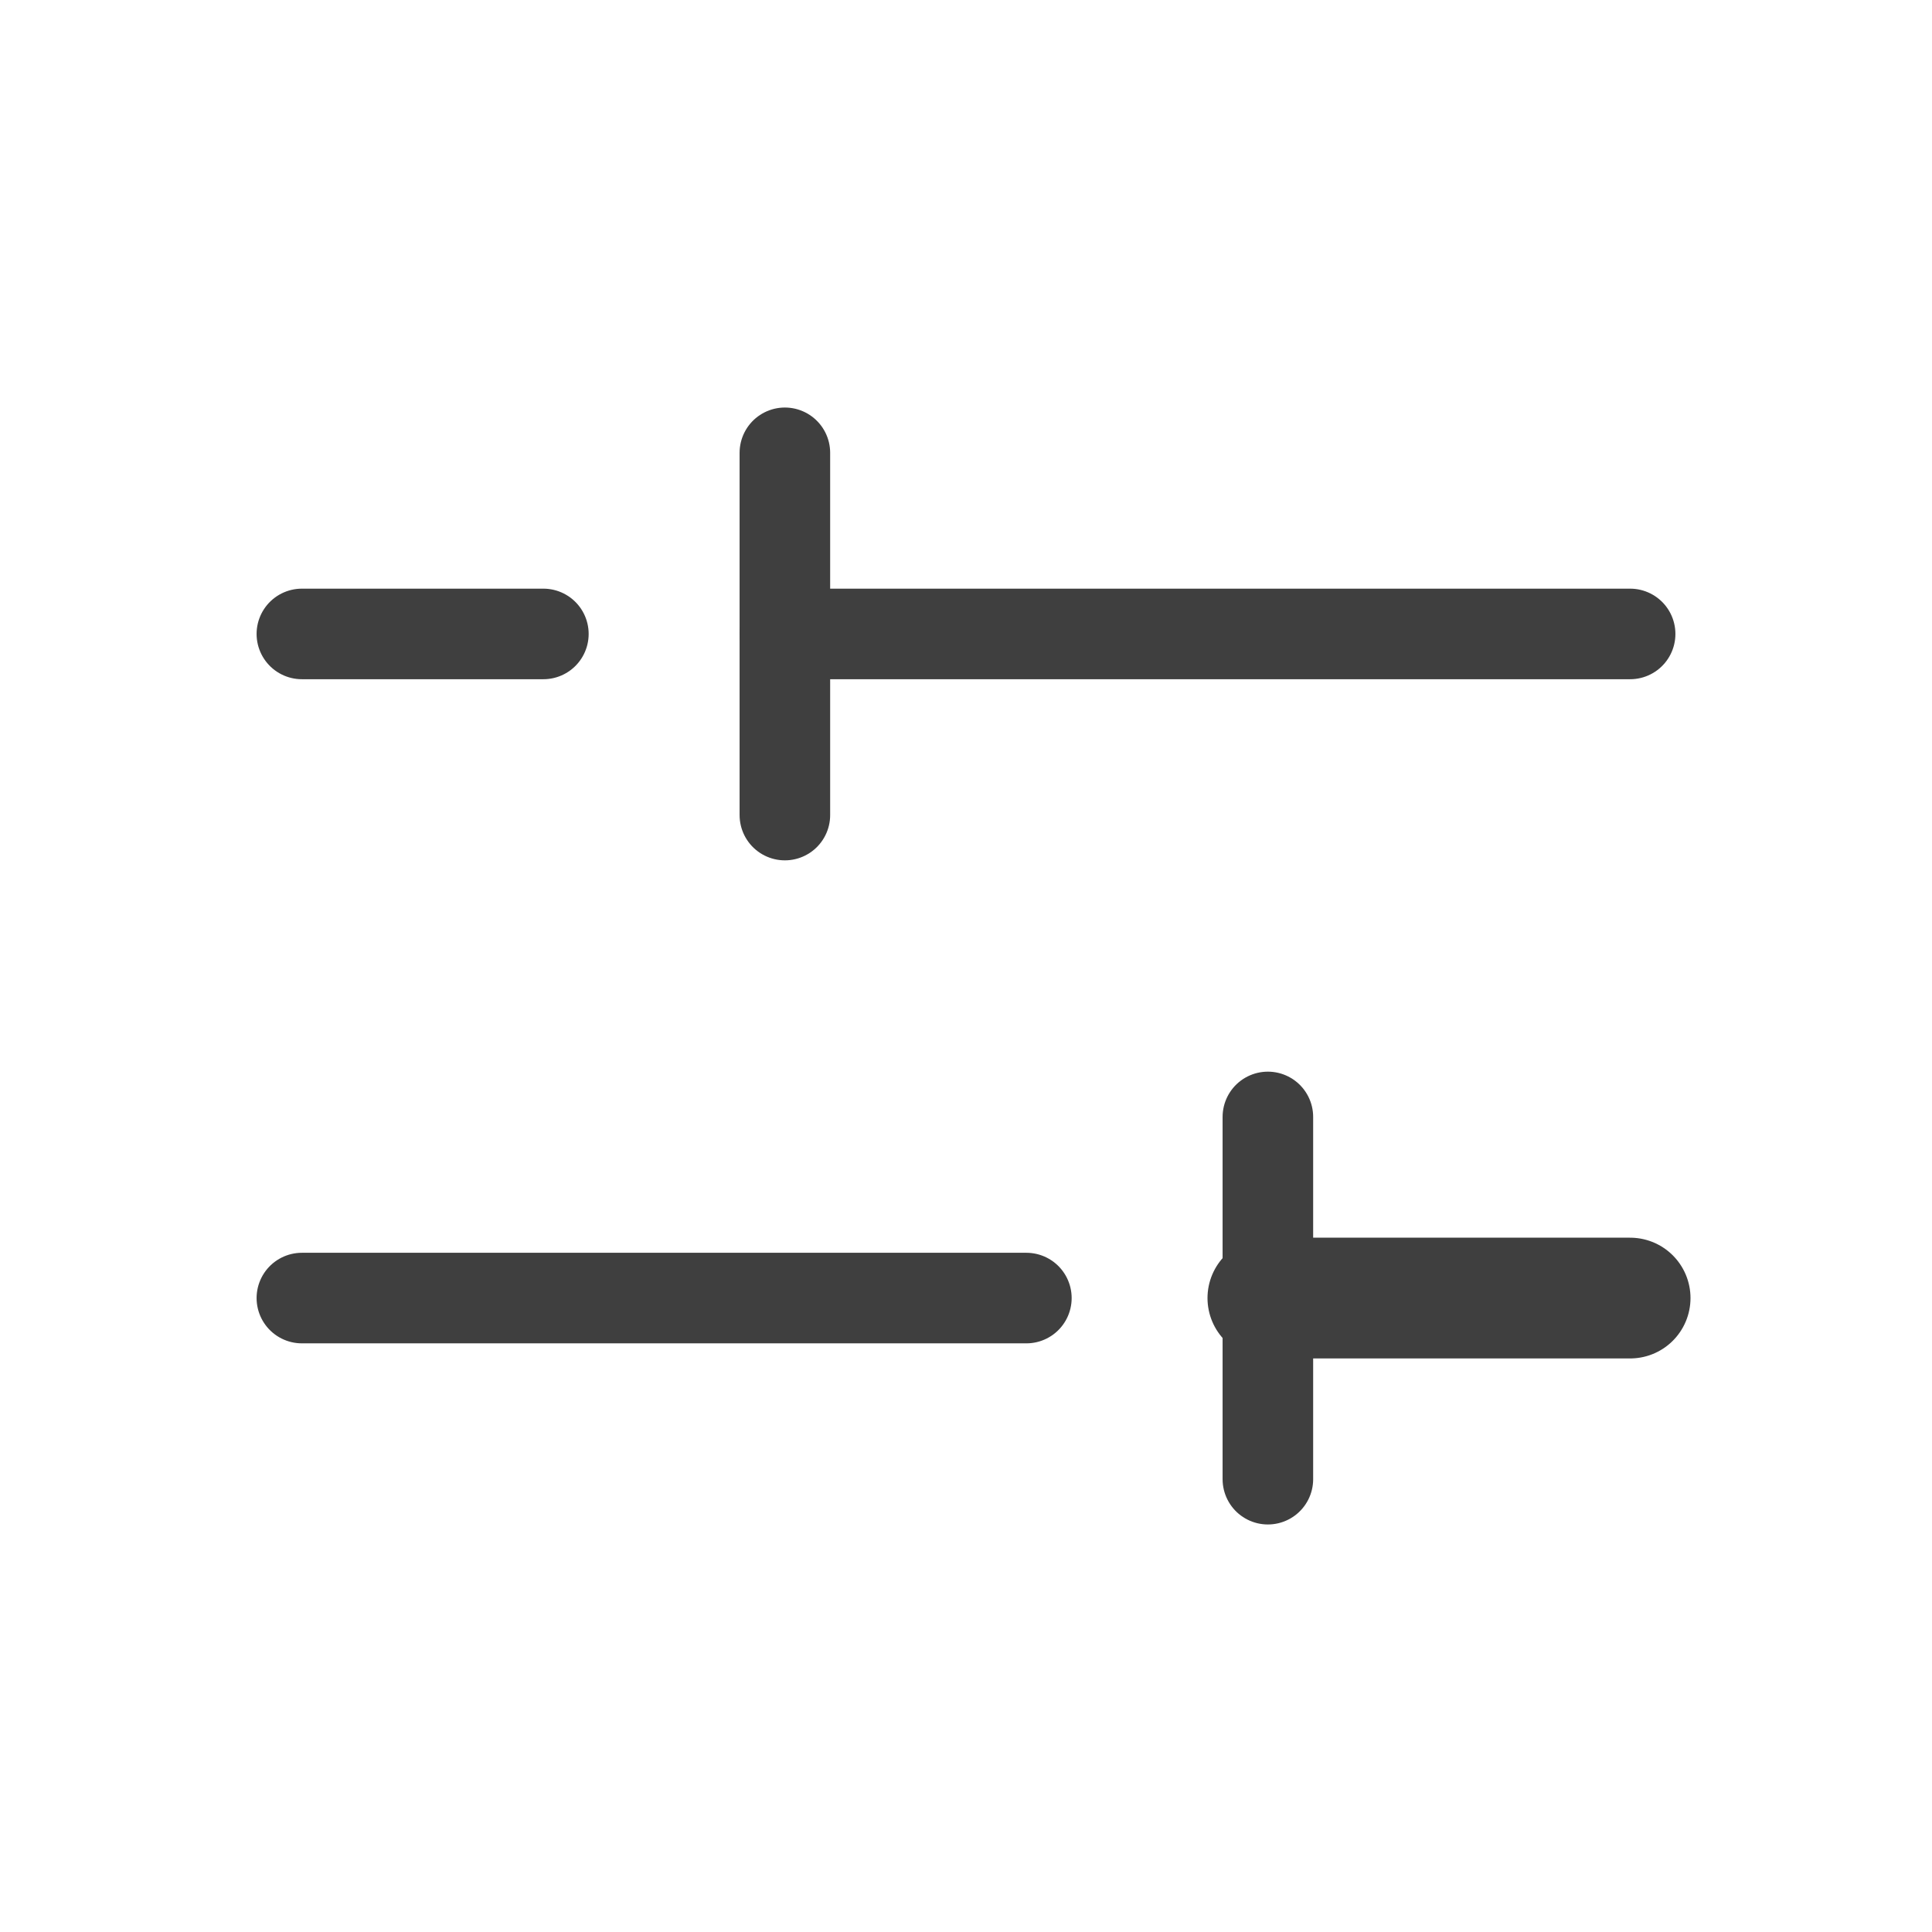 <svg xmlns="http://www.w3.org/2000/svg" width="40" height="40" fill="#3f3f3f" viewBox="0 0 256 256"><rect width="256" height="256" fill="none"></rect><line x1="136" y1="172" x2="40" y2="172" fill="none" stroke="#3f3f3f" stroke-linecap="round" stroke-linejoin="round" stroke-width="12"></line><line x1="216" y1="172" x2="168" y2="172" fill="none" stroke="#3f3f3f" stroke-linecap="round" stroke-linejoin="round" stroke-width="16"></line><line x1="72" y1="84" x2="40" y2="84" fill="none" stroke="#3f3f3f" stroke-linecap="round" stroke-linejoin="round" stroke-width="12"></line><line x1="216" y1="84" x2="104" y2="84" fill="none" stroke="#3f3f3f" stroke-linecap="round" stroke-linejoin="round" stroke-width="12"></line><line x1="104" y1="60" x2="104" y2="108" fill="none" stroke="#3f3f3f" stroke-linecap="round" stroke-linejoin="round" stroke-width="12"></line><line x1="168" y1="196" x2="168" y2="148" fill="none" stroke="#3f3f3f" stroke-linecap="round" stroke-linejoin="round" stroke-width="12"></line></svg>
